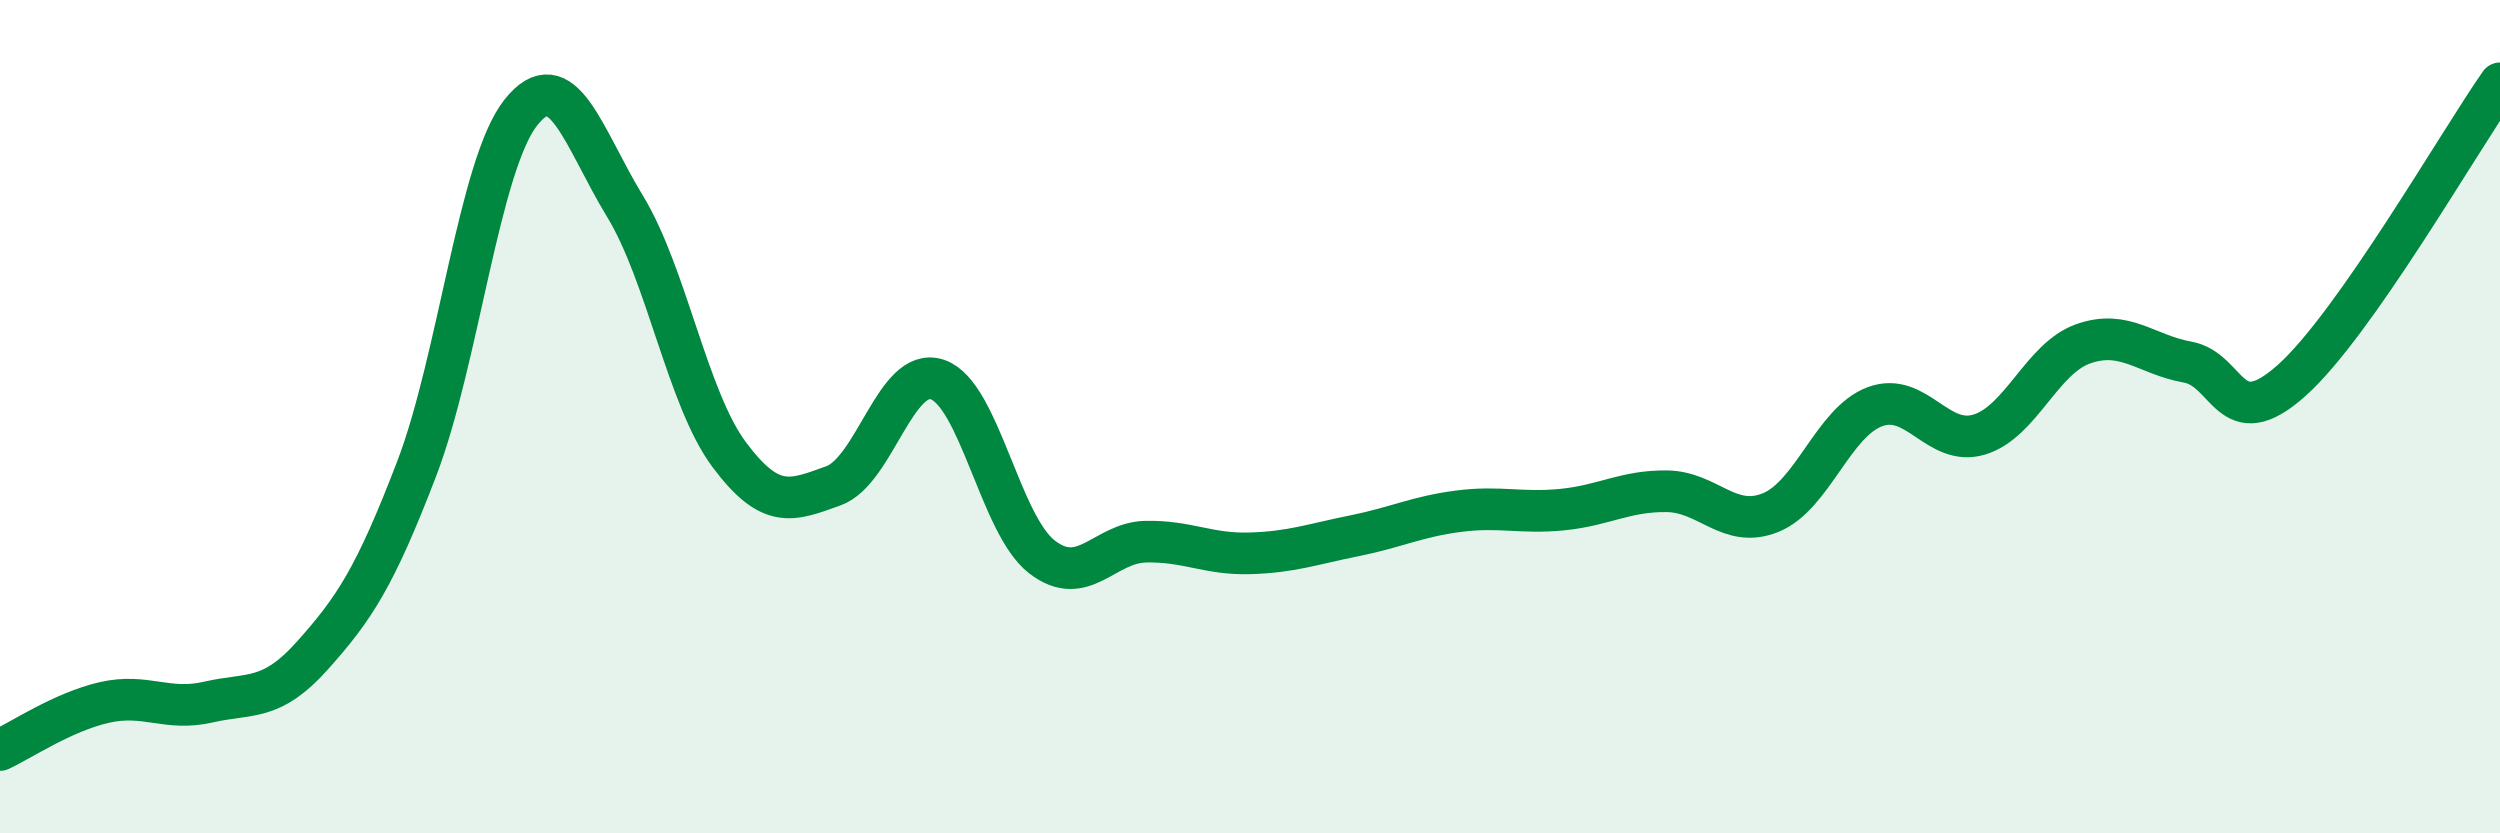 
    <svg width="60" height="20" viewBox="0 0 60 20" xmlns="http://www.w3.org/2000/svg">
      <path
        d="M 0,18 C 0.5,17.77 1.5,17.09 2.5,16.86 C 3.5,16.63 4,17.08 5,16.85 C 6,16.62 6.5,16.85 7.5,15.73 C 8.5,14.61 9,13.86 10,11.25 C 11,8.64 11.5,3.96 12.5,2.7 C 13.5,1.44 14,3.31 15,4.95 C 16,6.59 16.5,9.57 17.5,10.91 C 18.5,12.25 19,12.02 20,11.66 C 21,11.3 21.5,8.77 22.5,9.11 C 23.5,9.45 24,12.58 25,13.36 C 26,14.14 26.5,13.02 27.5,13 C 28.5,12.98 29,13.31 30,13.28 C 31,13.25 31.5,13.06 32.5,12.86 C 33.5,12.66 34,12.4 35,12.27 C 36,12.14 36.5,12.33 37.5,12.23 C 38.5,12.13 39,11.78 40,11.79 C 41,11.8 41.5,12.71 42.5,12.3 C 43.5,11.89 44,10.13 45,9.76 C 46,9.39 46.5,10.73 47.5,10.43 C 48.5,10.13 49,8.6 50,8.25 C 51,7.9 51.5,8.51 52.5,8.69 C 53.5,8.87 53.5,10.47 55,9.13 C 56.5,7.79 59,3.43 60,2L60 20L0 20Z"
        fill="#008740"
        opacity="0.1"
        stroke-linecap="round"
        stroke-linejoin="round"
      />
      <path
        d="M 0,18 C 0.5,17.77 1.5,17.09 2.5,16.86 C 3.5,16.63 4,17.08 5,16.85 C 6,16.62 6.5,16.85 7.5,15.73 C 8.5,14.61 9,13.86 10,11.25 C 11,8.64 11.5,3.96 12.5,2.7 C 13.5,1.44 14,3.31 15,4.95 C 16,6.59 16.5,9.57 17.5,10.91 C 18.5,12.25 19,12.02 20,11.66 C 21,11.3 21.5,8.77 22.5,9.11 C 23.5,9.45 24,12.58 25,13.36 C 26,14.14 26.5,13.02 27.5,13 C 28.5,12.98 29,13.31 30,13.28 C 31,13.25 31.5,13.06 32.5,12.86 C 33.5,12.66 34,12.4 35,12.27 C 36,12.14 36.5,12.33 37.5,12.23 C 38.5,12.13 39,11.78 40,11.79 C 41,11.8 41.5,12.71 42.5,12.3 C 43.5,11.89 44,10.13 45,9.76 C 46,9.39 46.5,10.73 47.5,10.43 C 48.5,10.13 49,8.6 50,8.25 C 51,7.9 51.5,8.51 52.5,8.69 C 53.5,8.87 53.5,10.47 55,9.13 C 56.5,7.79 59,3.43 60,2"
        stroke="#008740"
        stroke-width="1"
        fill="none"
        stroke-linecap="round"
        stroke-linejoin="round"
      />
    </svg>
  